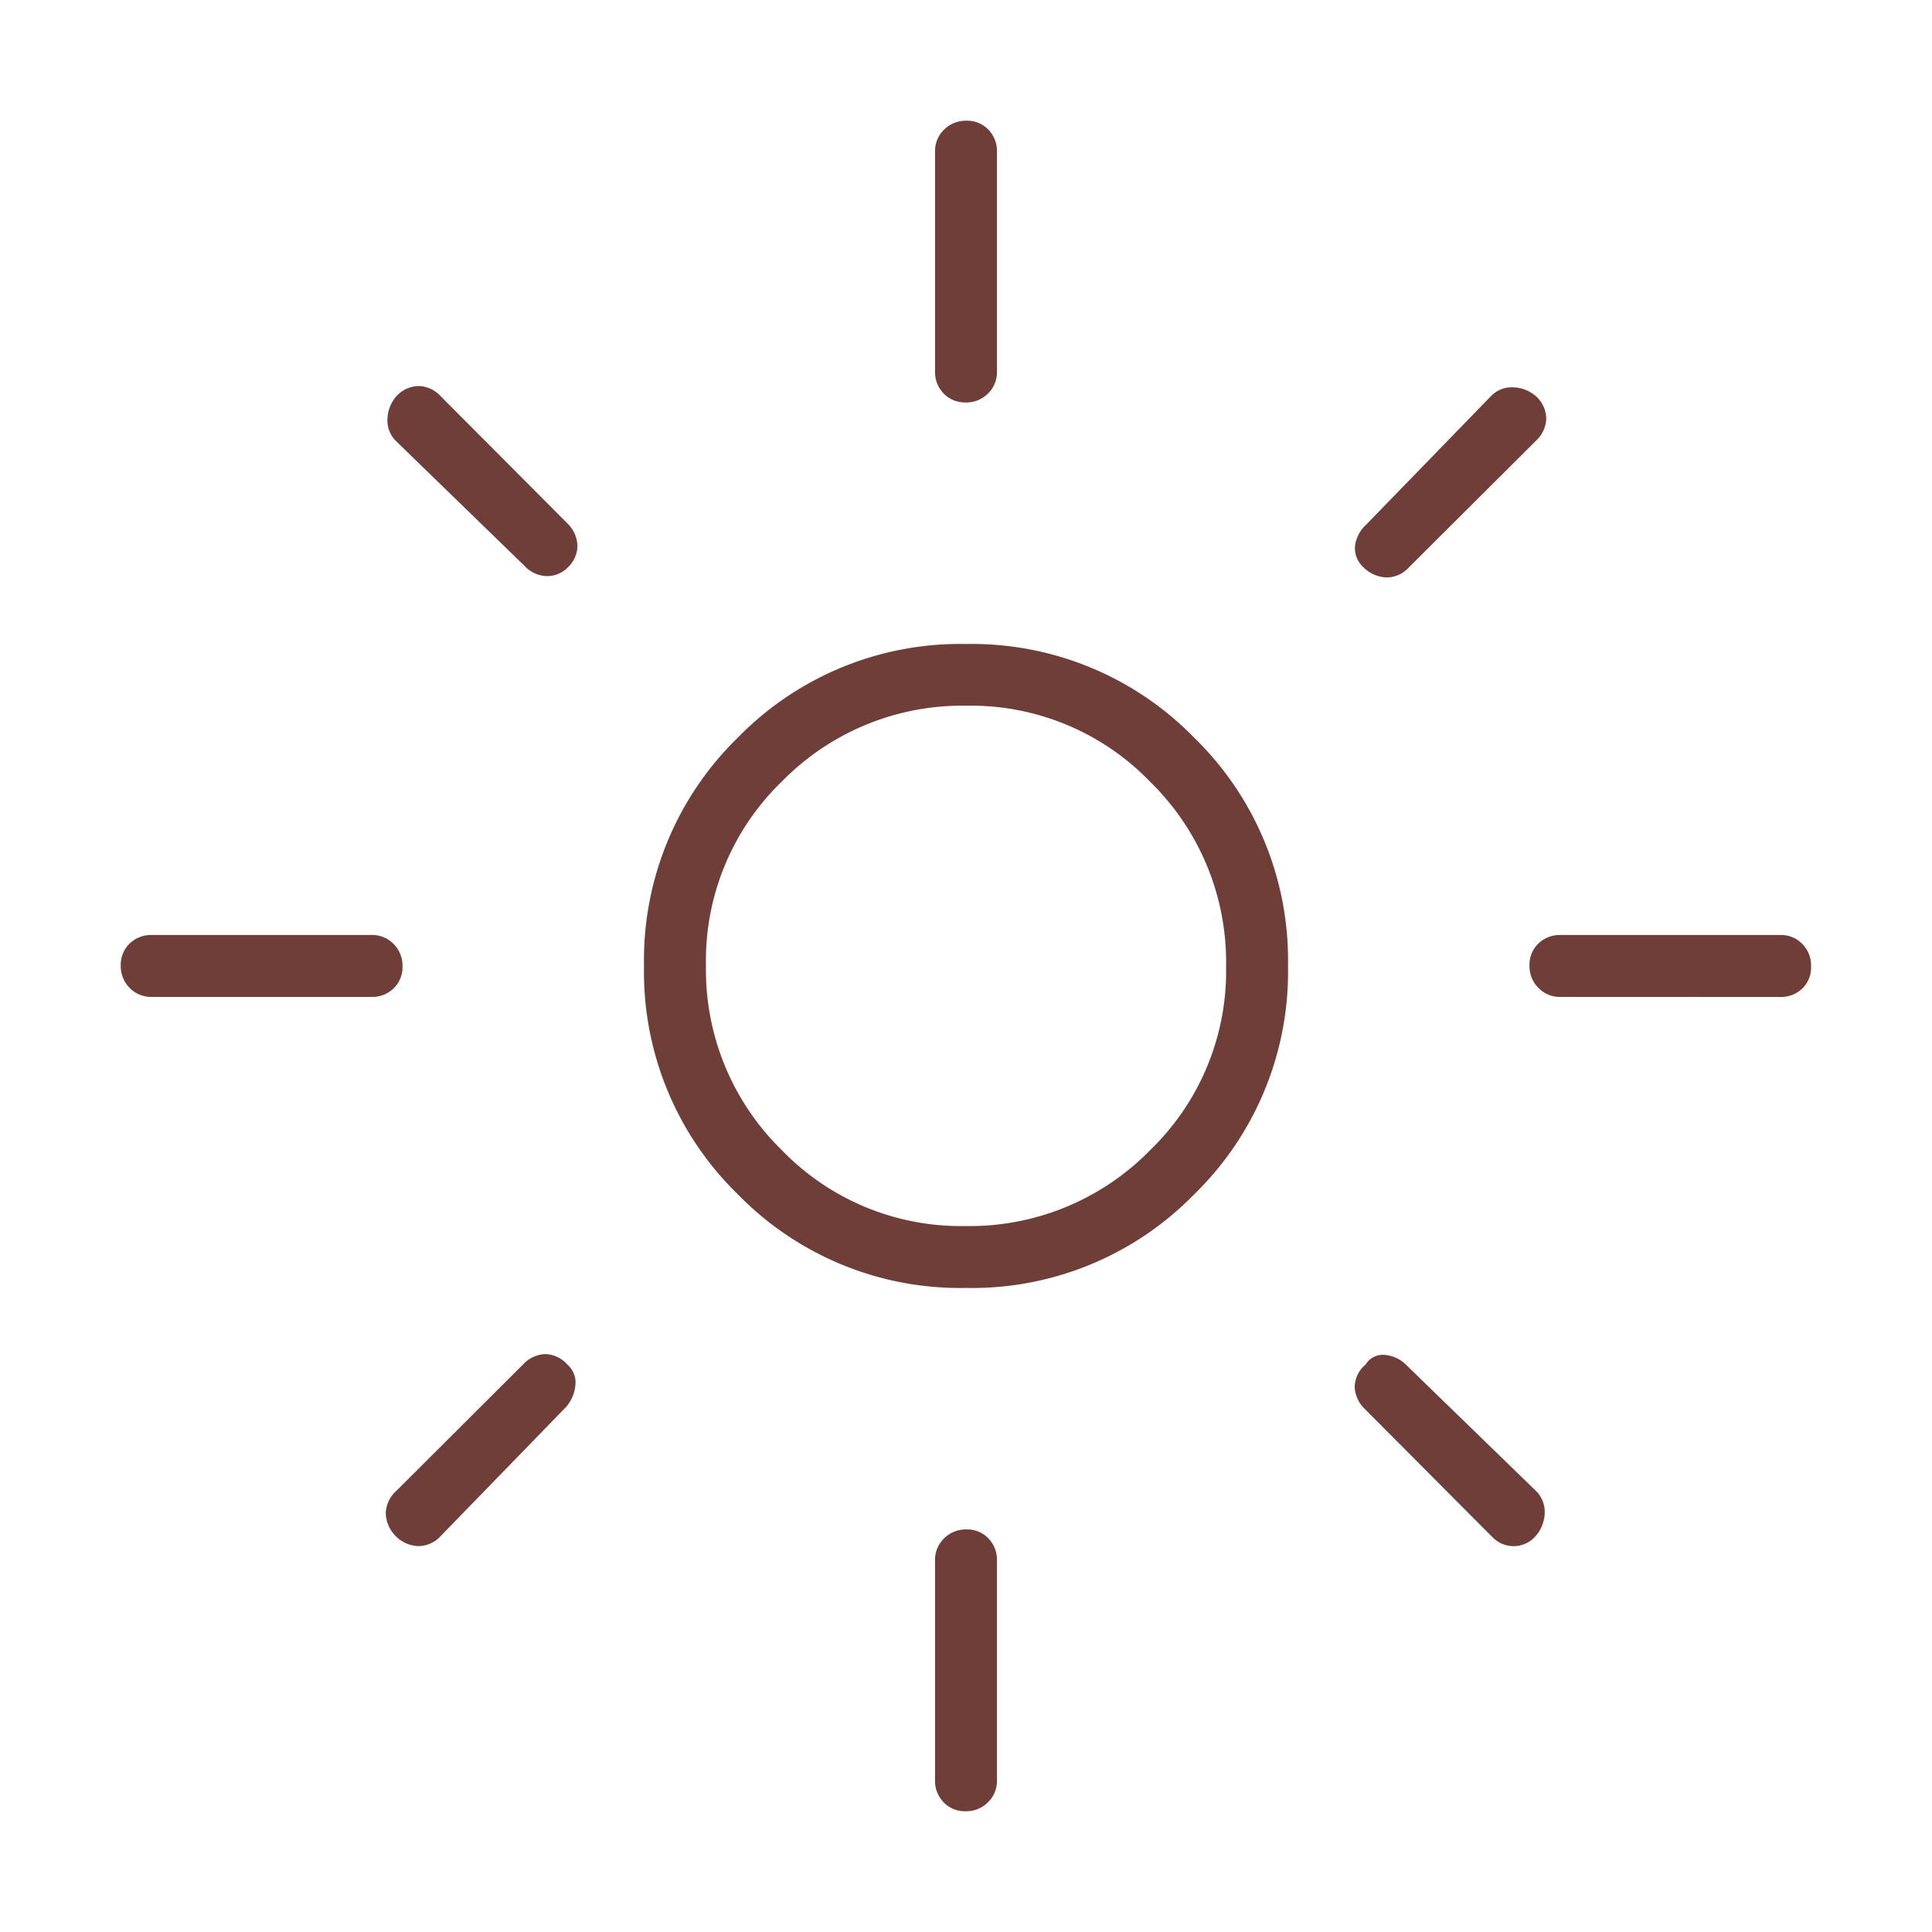 <?xml version="1.0" encoding="UTF-8"?>
<svg xmlns="http://www.w3.org/2000/svg" width="45" height="45" viewBox="0 0 45 45">
  <g id="Raggruppa_121" data-name="Raggruppa 121" transform="translate(-195 -3942.664)">
    <path id="Tracciato_314" data-name="Tracciato 314" d="M0-54.5H45v-45H0Z" transform="translate(195 4042.164)" fill="none"></path>
    <path id="Tracciato_315" data-name="Tracciato 315" d="M4.8,6.284A5.878,5.878,0,0,0,9.1,4.522,5.8,5.8,0,0,0,10.875.242a5.872,5.872,0,0,0-1.763-4.3,5.8,5.8,0,0,0-4.28-1.778,5.878,5.878,0,0,0-4.3,1.762A5.8,5.8,0,0,0-1.24.211a5.873,5.873,0,0,0,1.762,4.3A5.8,5.8,0,0,0,4.8,6.284m.016,1.442A7.236,7.236,0,0,1-.5,5.543,7.232,7.232,0,0,1-2.683.227,7.232,7.232,0,0,1-.5-5.09,7.236,7.236,0,0,1,4.818-7.273,7.233,7.233,0,0,1,10.133-5.09,7.232,7.232,0,0,1,12.317.227a7.232,7.232,0,0,1-2.184,5.317A7.233,7.233,0,0,1,4.818,7.726M-14.149.947a.694.694,0,0,1-.515-.21A.714.714,0,0,1-14.87.216a.682.682,0,0,1,.206-.511.712.712,0,0,1,.515-.2h5.12a.694.694,0,0,1,.515.21.714.714,0,0,1,.206.521.682.682,0,0,1-.206.511.712.712,0,0,1-.515.2Zm32.812,0a.691.691,0,0,1-.513-.21.71.71,0,0,1-.208-.521.682.682,0,0,1,.206-.511.714.714,0,0,1,.515-.2h5.12a.694.694,0,0,1,.515.21A.714.714,0,0,1,24.5.237.682.682,0,0,1,24.3.748a.712.712,0,0,1-.515.2ZM4.807-12.9a.681.681,0,0,1-.511-.208.71.71,0,0,1-.2-.513V-18.74a.691.691,0,0,1,.21-.513.712.712,0,0,1,.521-.208.674.674,0,0,1,.511.208.71.71,0,0,1,.2.513v5.121a.691.691,0,0,1-.21.513.715.715,0,0,1-.521.208m0,32.812a.676.676,0,0,1-.511-.208.71.71,0,0,1-.2-.513V14.072a.691.691,0,0,1,.21-.513.712.712,0,0,1,.521-.208.674.674,0,0,1,.511.208.71.71,0,0,1,.2.513v5.121a.691.691,0,0,1-.21.513.71.71,0,0,1-.521.208m-10.266-29-3-2.913a.674.674,0,0,1-.2-.5.848.848,0,0,1,.209-.546.724.724,0,0,1,.516-.237.724.724,0,0,1,.52.242l2.95,2.961a.756.756,0,0,1,.23.519.693.693,0,0,1-.213.492.672.672,0,0,1-.492.214.742.742,0,0,1-.52-.23M17.048,13.5,14.1,10.539a.751.751,0,0,1-.23-.517.707.707,0,0,1,.254-.513.473.473,0,0,1,.447-.224.807.807,0,0,1,.525.259l3,2.913a.678.678,0,0,1,.2.5.848.848,0,0,1-.209.546.68.68,0,0,1-1.036-.005M14.1-9.036a.612.612,0,0,1-.224-.5.8.8,0,0,1,.261-.516l2.913-3a.672.672,0,0,1,.5-.2.847.847,0,0,1,.545.21.719.719,0,0,1,.237.516.732.732,0,0,1-.241.52L15.13-9.055a.7.7,0,0,1-.505.232.808.808,0,0,1-.527-.213M-8.461,13.512a.791.791,0,0,1-.237-.536.728.728,0,0,1,.242-.52L-5.5,9.508a.739.739,0,0,1,.519-.242.713.713,0,0,1,.511.242.554.554,0,0,1,.19.47A.9.9,0,0,1-4.5,10.5l-2.914,3a.715.715,0,0,1-.52.239.785.785,0,0,1-.527-.226" transform="translate(212.683 3964.937)" fill="#6f3e38"></path>
  </g>
</svg>
